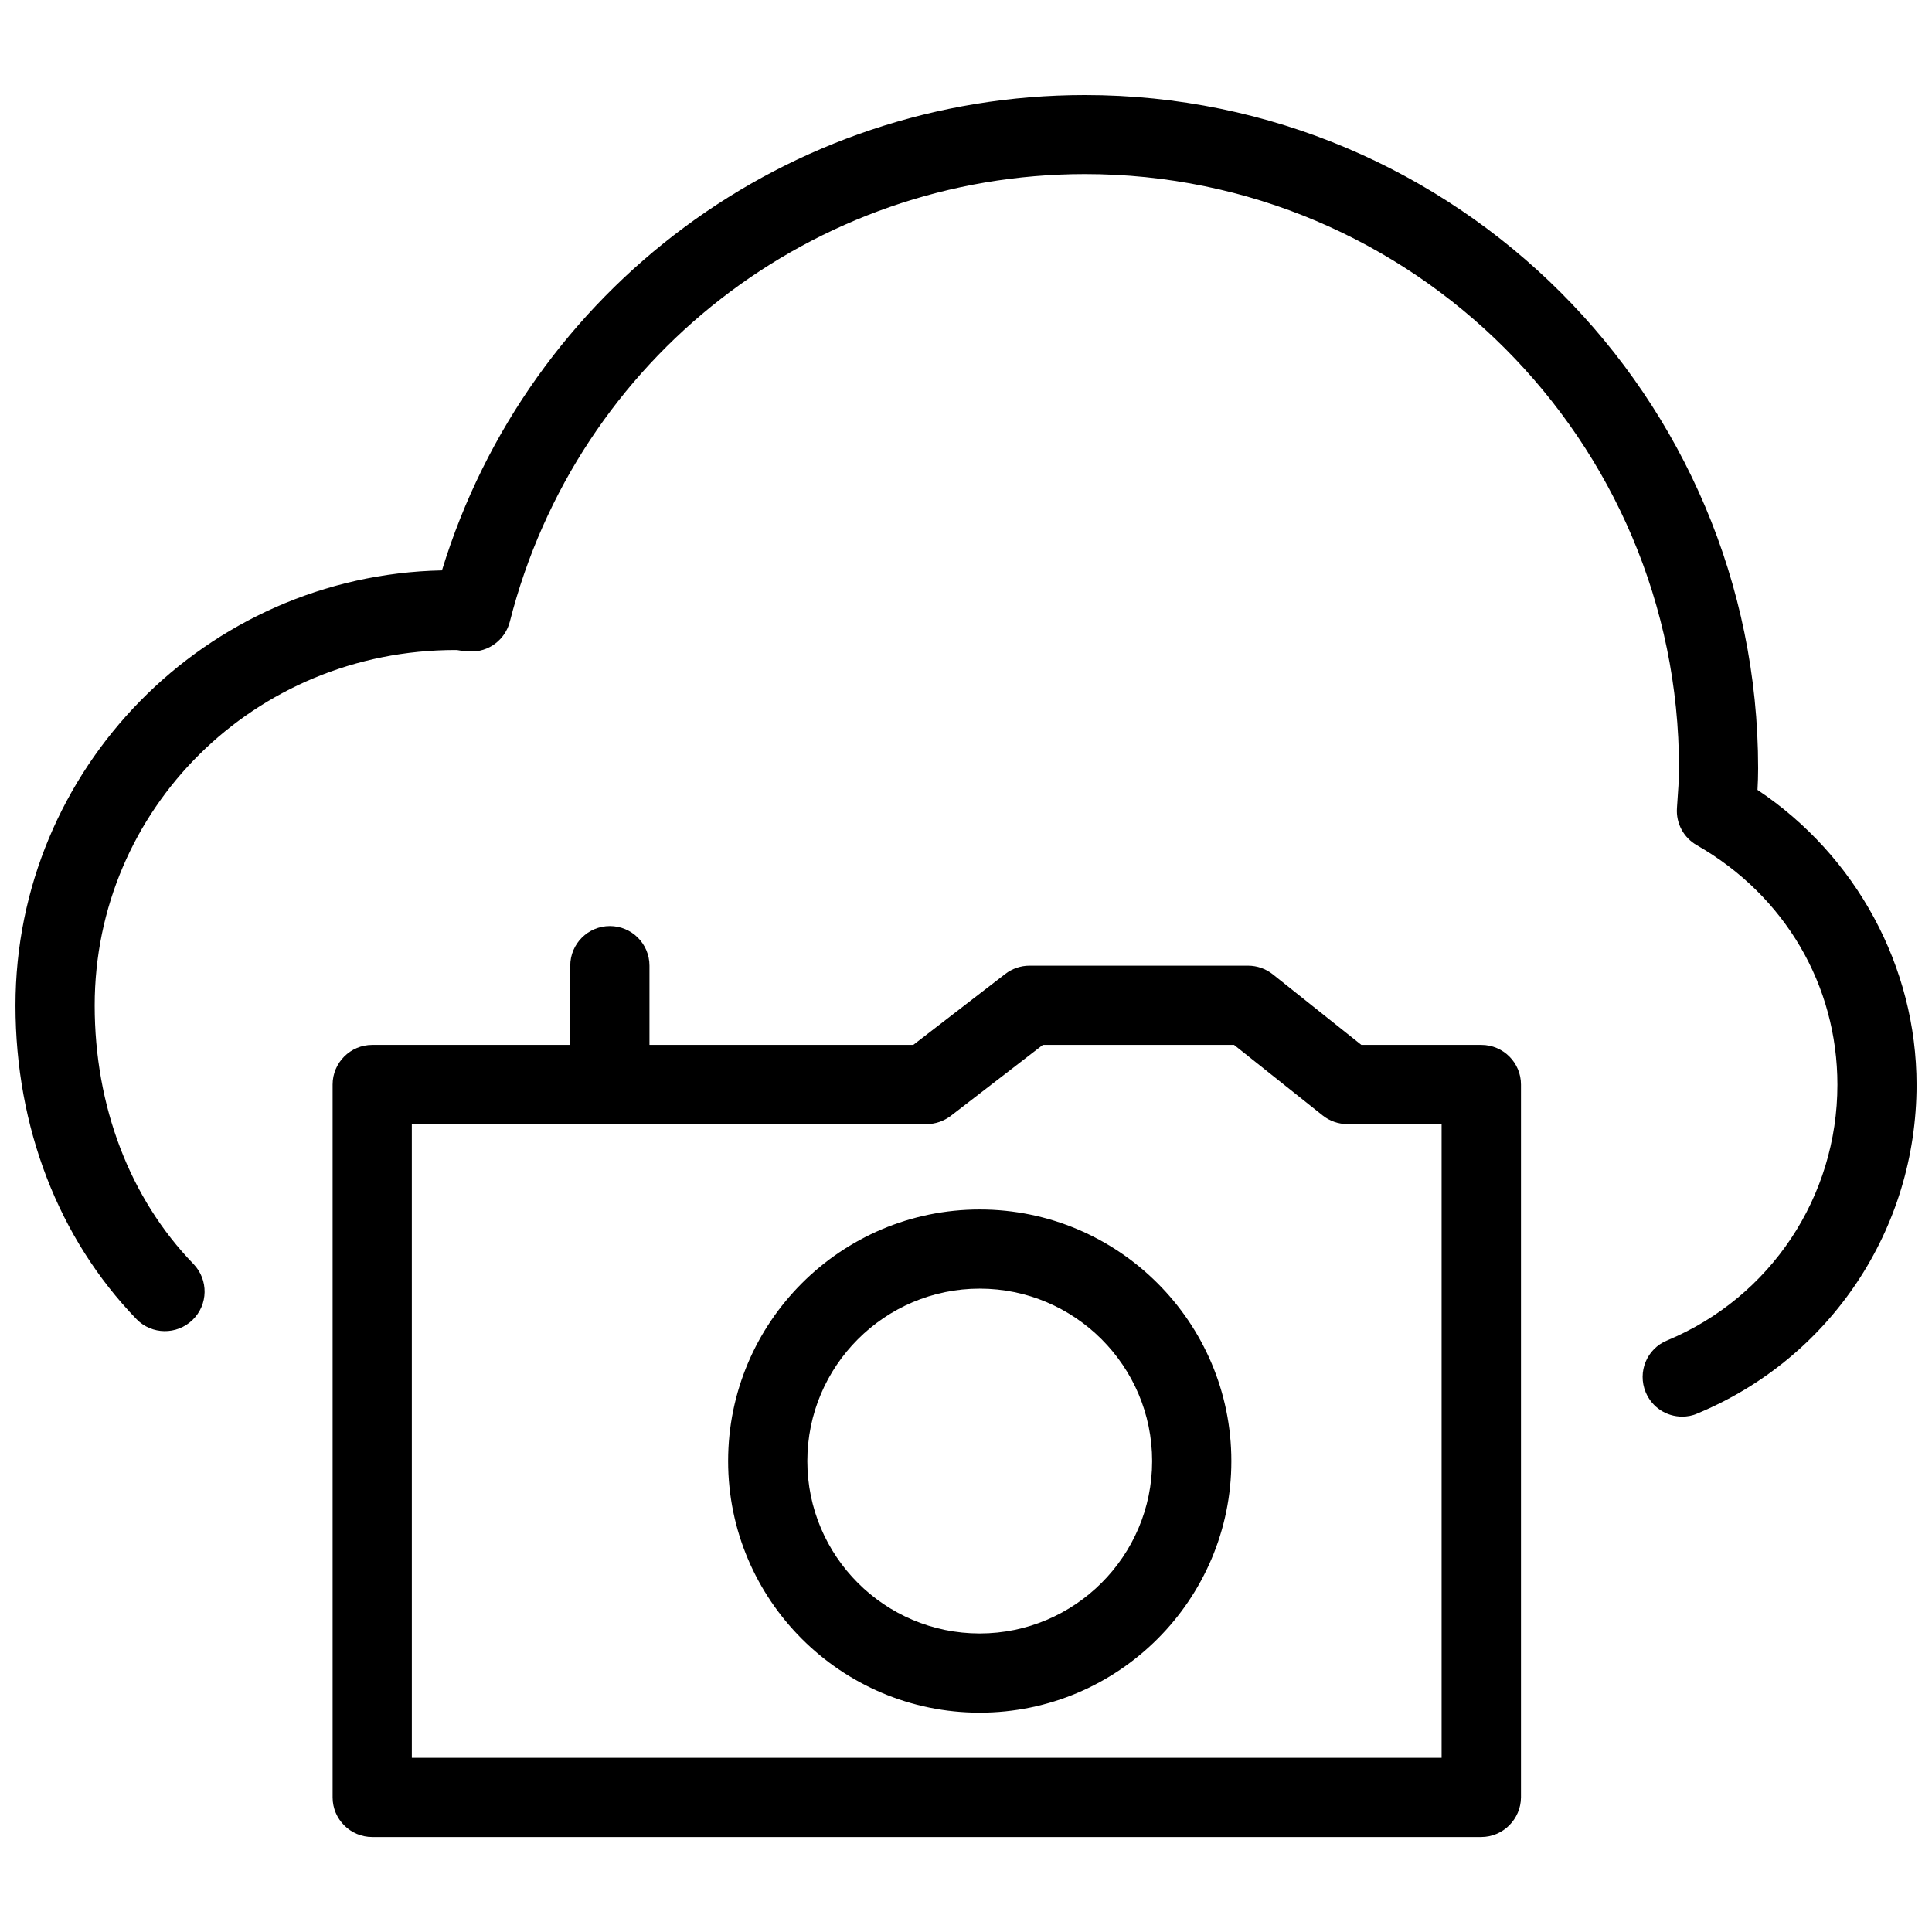 <?xml version="1.0" encoding="UTF-8"?>
<!-- Uploaded to: SVG Repo, www.svgrepo.com, Generator: SVG Repo Mixer Tools -->
<svg width="800px" height="800px" version="1.1" viewBox="144 144 512 512" xmlns="http://www.w3.org/2000/svg">
 <defs>
  <clipPath id="a">
   <path d="m148.09 169h503.81v351h-503.81z"/>
  </clipPath>
 </defs>
 <path d="m536.53 630.83h-293.89c-5.793 0-10.496-4.723-10.496-10.496v-188.93c0-5.773 4.703-10.496 10.496-10.496h143.38l24.395-18.809c1.828-1.406 4.094-2.184 6.402-2.184h57.938c2.352 0 4.68 0.797 6.551 2.289l23.469 18.703h31.805c5.793 0 10.496 4.723 10.496 10.496v188.93c-0.043 5.773-4.766 10.496-10.539 10.496zm-283.39-20.992h272.9v-167.94h-24.961c-2.352 0-4.68-0.797-6.551-2.289l-23.488-18.703h-50.676l-24.395 18.809c-1.828 1.387-4.094 2.184-6.402 2.184h-136.43z"/>
 <path d="m403.63 597.87c-36.758 0-66.672-29.895-66.672-66.672 0-36.777 29.914-66.672 66.672-66.672 36.758 0 66.691 29.895 66.691 66.672 0 36.758-29.934 66.672-66.691 66.672zm0-112.37c-25.191 0-45.68 20.531-45.68 45.699 0 25.191 20.488 45.68 45.68 45.68s45.699-20.508 45.699-45.68c0-25.168-20.508-45.699-45.699-45.699z"/>
 <path d="m305.62 431.4c-5.793 0-10.496-4.723-10.496-10.496v-20.992c0-5.793 4.703-10.496 10.496-10.496 5.793 0 10.496 4.703 10.496 10.496v20.992c0 5.773-4.703 10.496-10.496 10.496z"/>
 <g clip-path="url(#a)">
  <path d="m589.79 519.42c-4.113 0-7.996-2.414-9.676-6.488-2.203-5.352 0.293-11.484 5.668-13.688 27.438-11.441 45.152-38.059 45.152-67.785 0-26.387-13.938-50.129-37.238-63.461-3.527-1.996-5.562-5.816-5.289-9.824 0.336-4.785 0.547-7.66 0.547-10.602 0-86.801-70.617-157.44-157.42-157.44-71.98 0-134.66 48.742-152.42 118.59-1.219 4.828-5.688 8.188-10.645 7.914-1.156-0.062-2.266-0.168-3.402-0.379h-0.336c-53.426 0-95.641 42.277-95.641 94.191 0 26.723 9.301 51.094 26.176 68.52 4.031 4.176 3.926 10.812-0.25 14.84-4.156 4.008-10.789 3.945-14.84-0.211-20.676-21.391-32.055-50.883-32.074-83.109 0-62.789 50.465-114.03 113.02-115.33 22.859-74.605 91.734-125.97 170.39-125.97 98.391 0 178.41 80.043 178.41 178.43 0 1.91-0.062 3.82-0.168 5.711 26.156 17.465 42.152 46.832 42.152 78.152 0 38.246-22.797 72.445-58.105 87.117-1.301 0.586-2.664 0.82-4.008 0.82z"/>
 </g>
</svg>